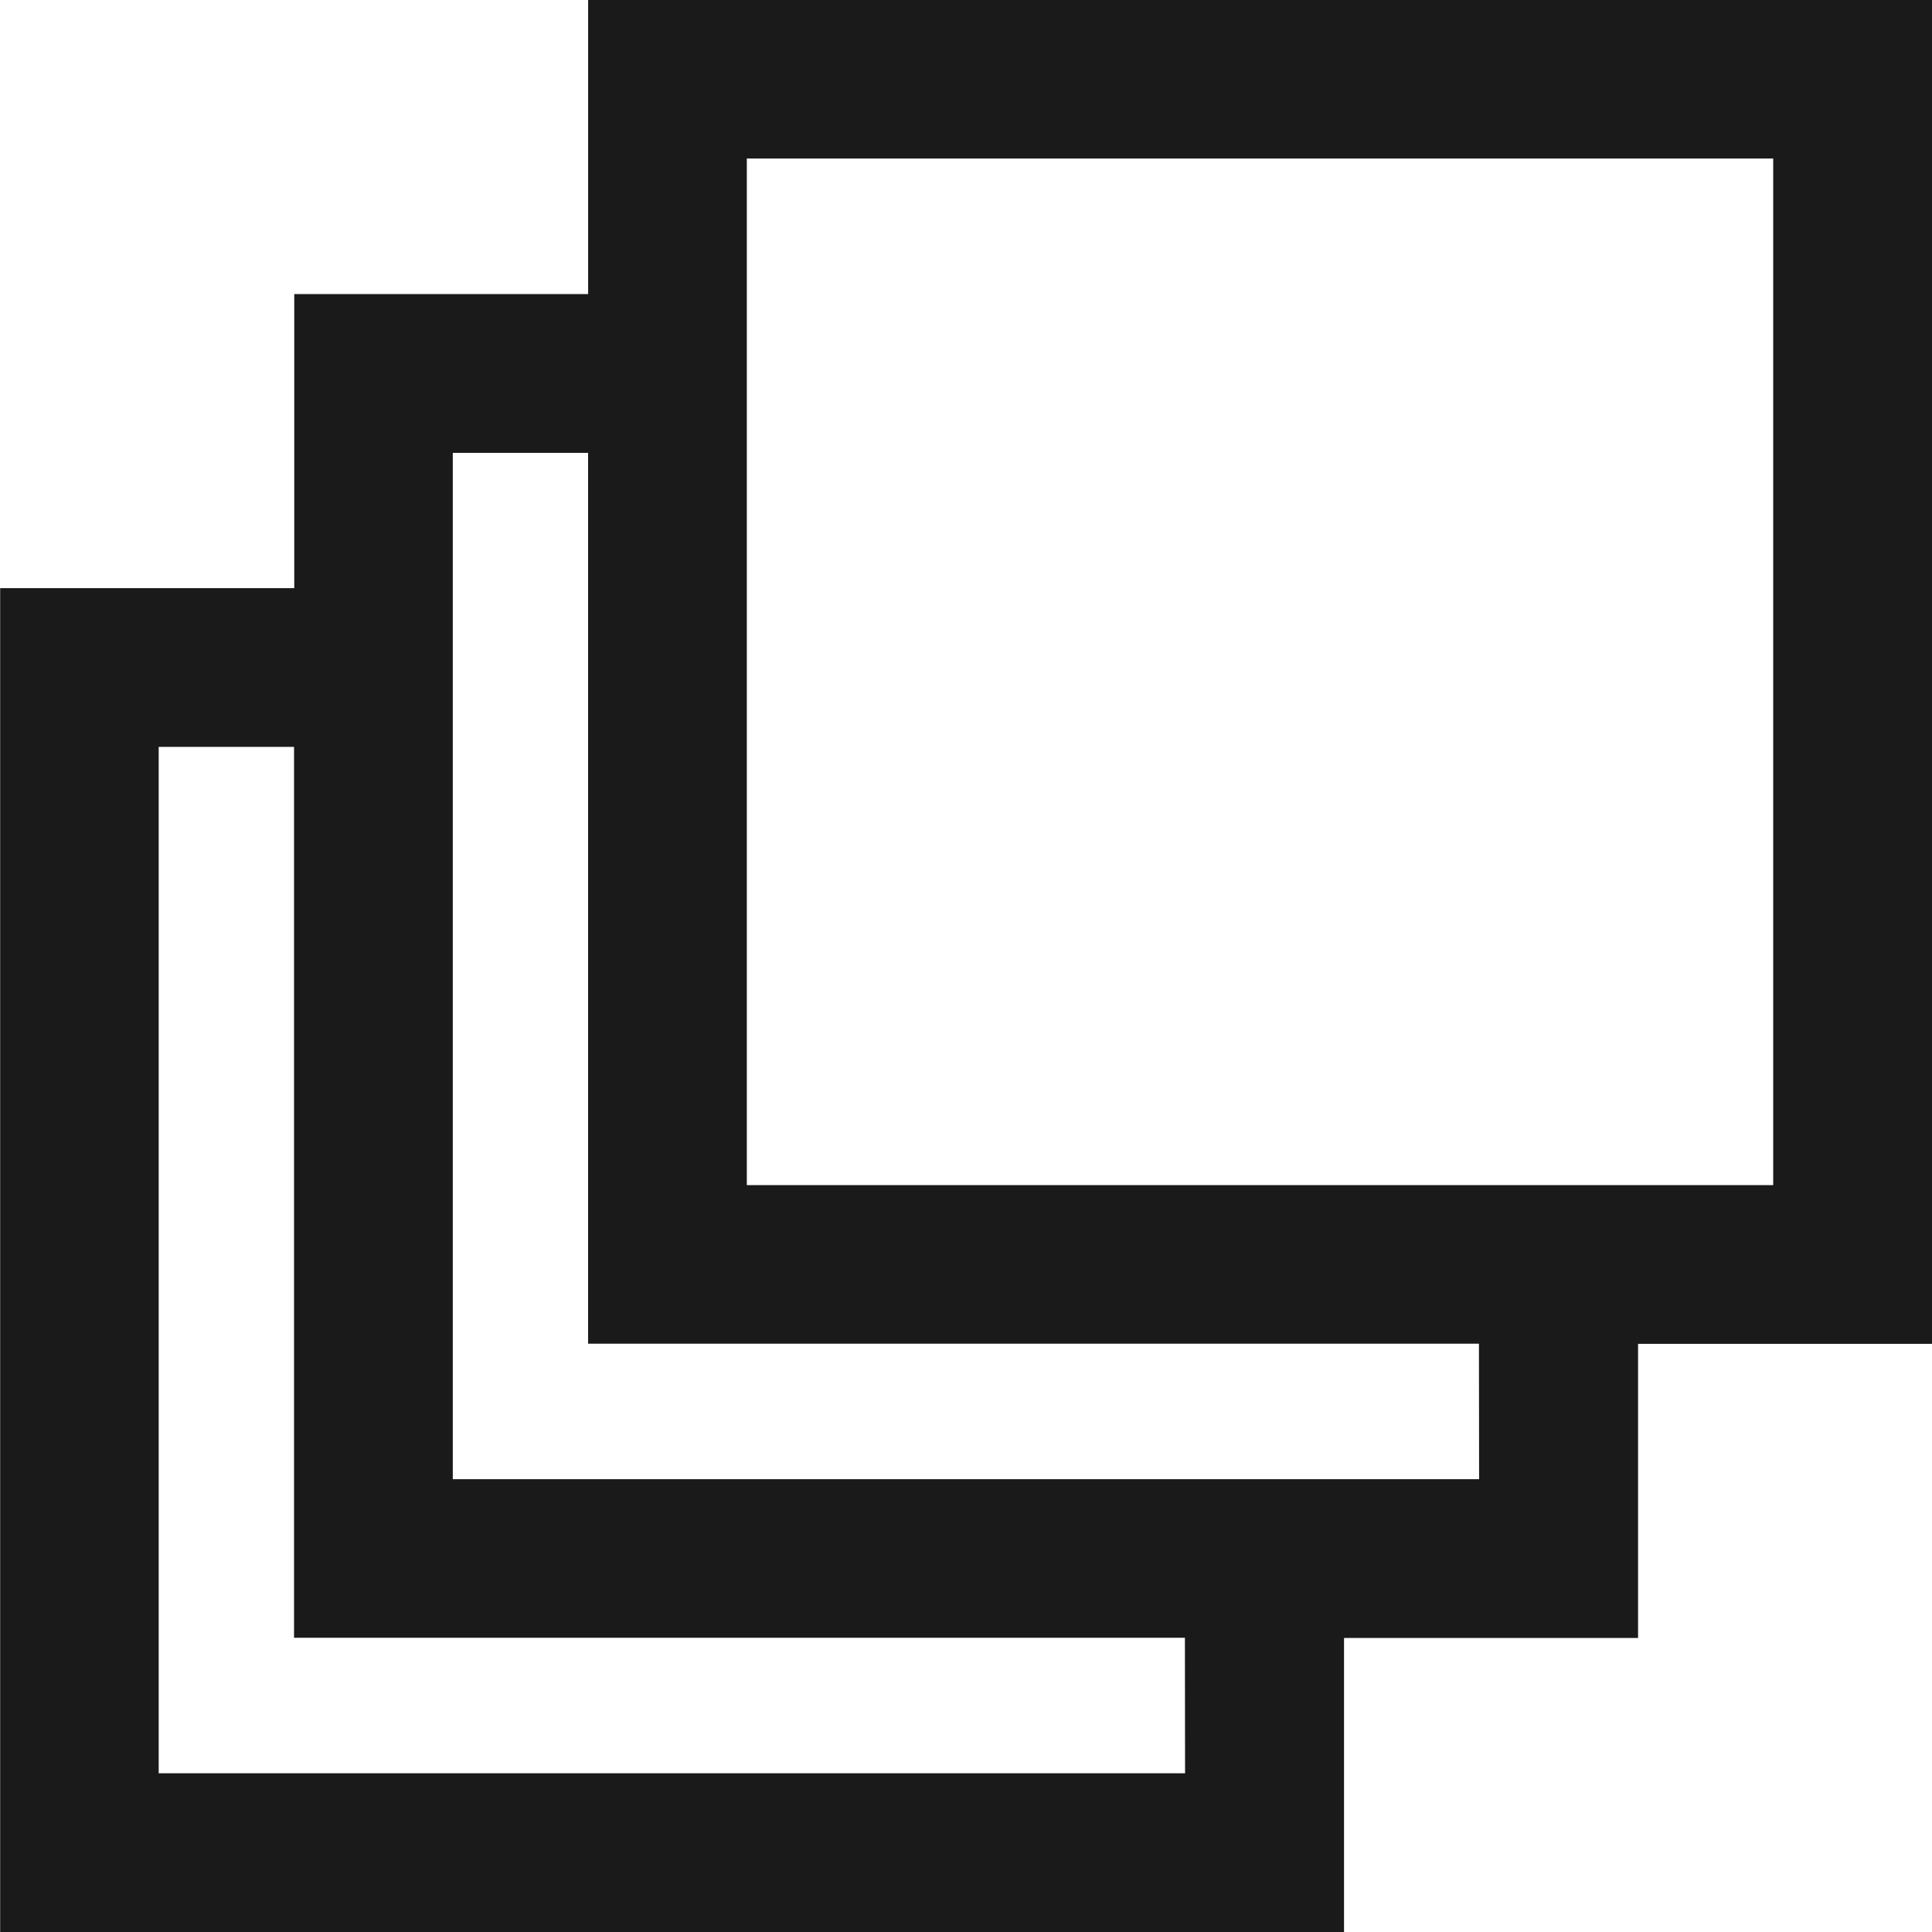 <svg xmlns="http://www.w3.org/2000/svg" width="36" height="36" viewBox="0 0 36 36"><g transform="translate(-6431.817 -7797.146)"><path d="M6440.339,7825.376h-2.522V7844.5h19.125v-2.521h-16.6Z" transform="translate(-3.042 -14.313)" fill="none"/><path d="M6451.454,7836.5v-11.124h-2.522v13.645h13.645V7836.5Z" transform="translate(-8.677 -14.313)" fill="none"/><rect width="2.522" height="2.522" transform="translate(6456.857 7822.187)" fill="none"/><line x2="2.522" transform="translate(6456.857 7819.229)" fill="none"/><line y2="2.522" transform="translate(6445.734 7805.583)" fill="none"/><path d="M6476.65,7822.271h2.521v-19.125h-19.125v2.522" transform="translate(-14.313 -3.042)" fill="none"/><path d="M6460.047,7825.376v8.166h8.165" transform="translate(-14.313 -14.313)" fill="none"/><rect width="2.522" height="2.522" transform="translate(6440.254 7805.583)" fill="none"/><line y2="2.958" transform="translate(6445.734 7808.105)" fill="#1a1a1a"/><line x2="2.958" transform="translate(6453.899 7819.229)" fill="#1a1a1a"/><line y2="2.958" transform="translate(6445.734 7802.626)" fill="#1a1a1a"/><line x2="2.958" transform="translate(6459.379 7819.229)" fill="#1a1a1a"/><path d="M6442.776,7797.146v5.48H6437.3v5.479h-5.48v25.041h25.041v-5.479h5.479v-5.48h5.48v-25.041Zm11.123,33.042h-19.125v-19.125h2.522v16.6h16.6Zm5.479-5.479h-19.124v-19.125h2.521v16.6h16.6Zm5.48-5.48h-19.125V7800.1h19.125Z" fill="#1a1a1a"/></g></svg>